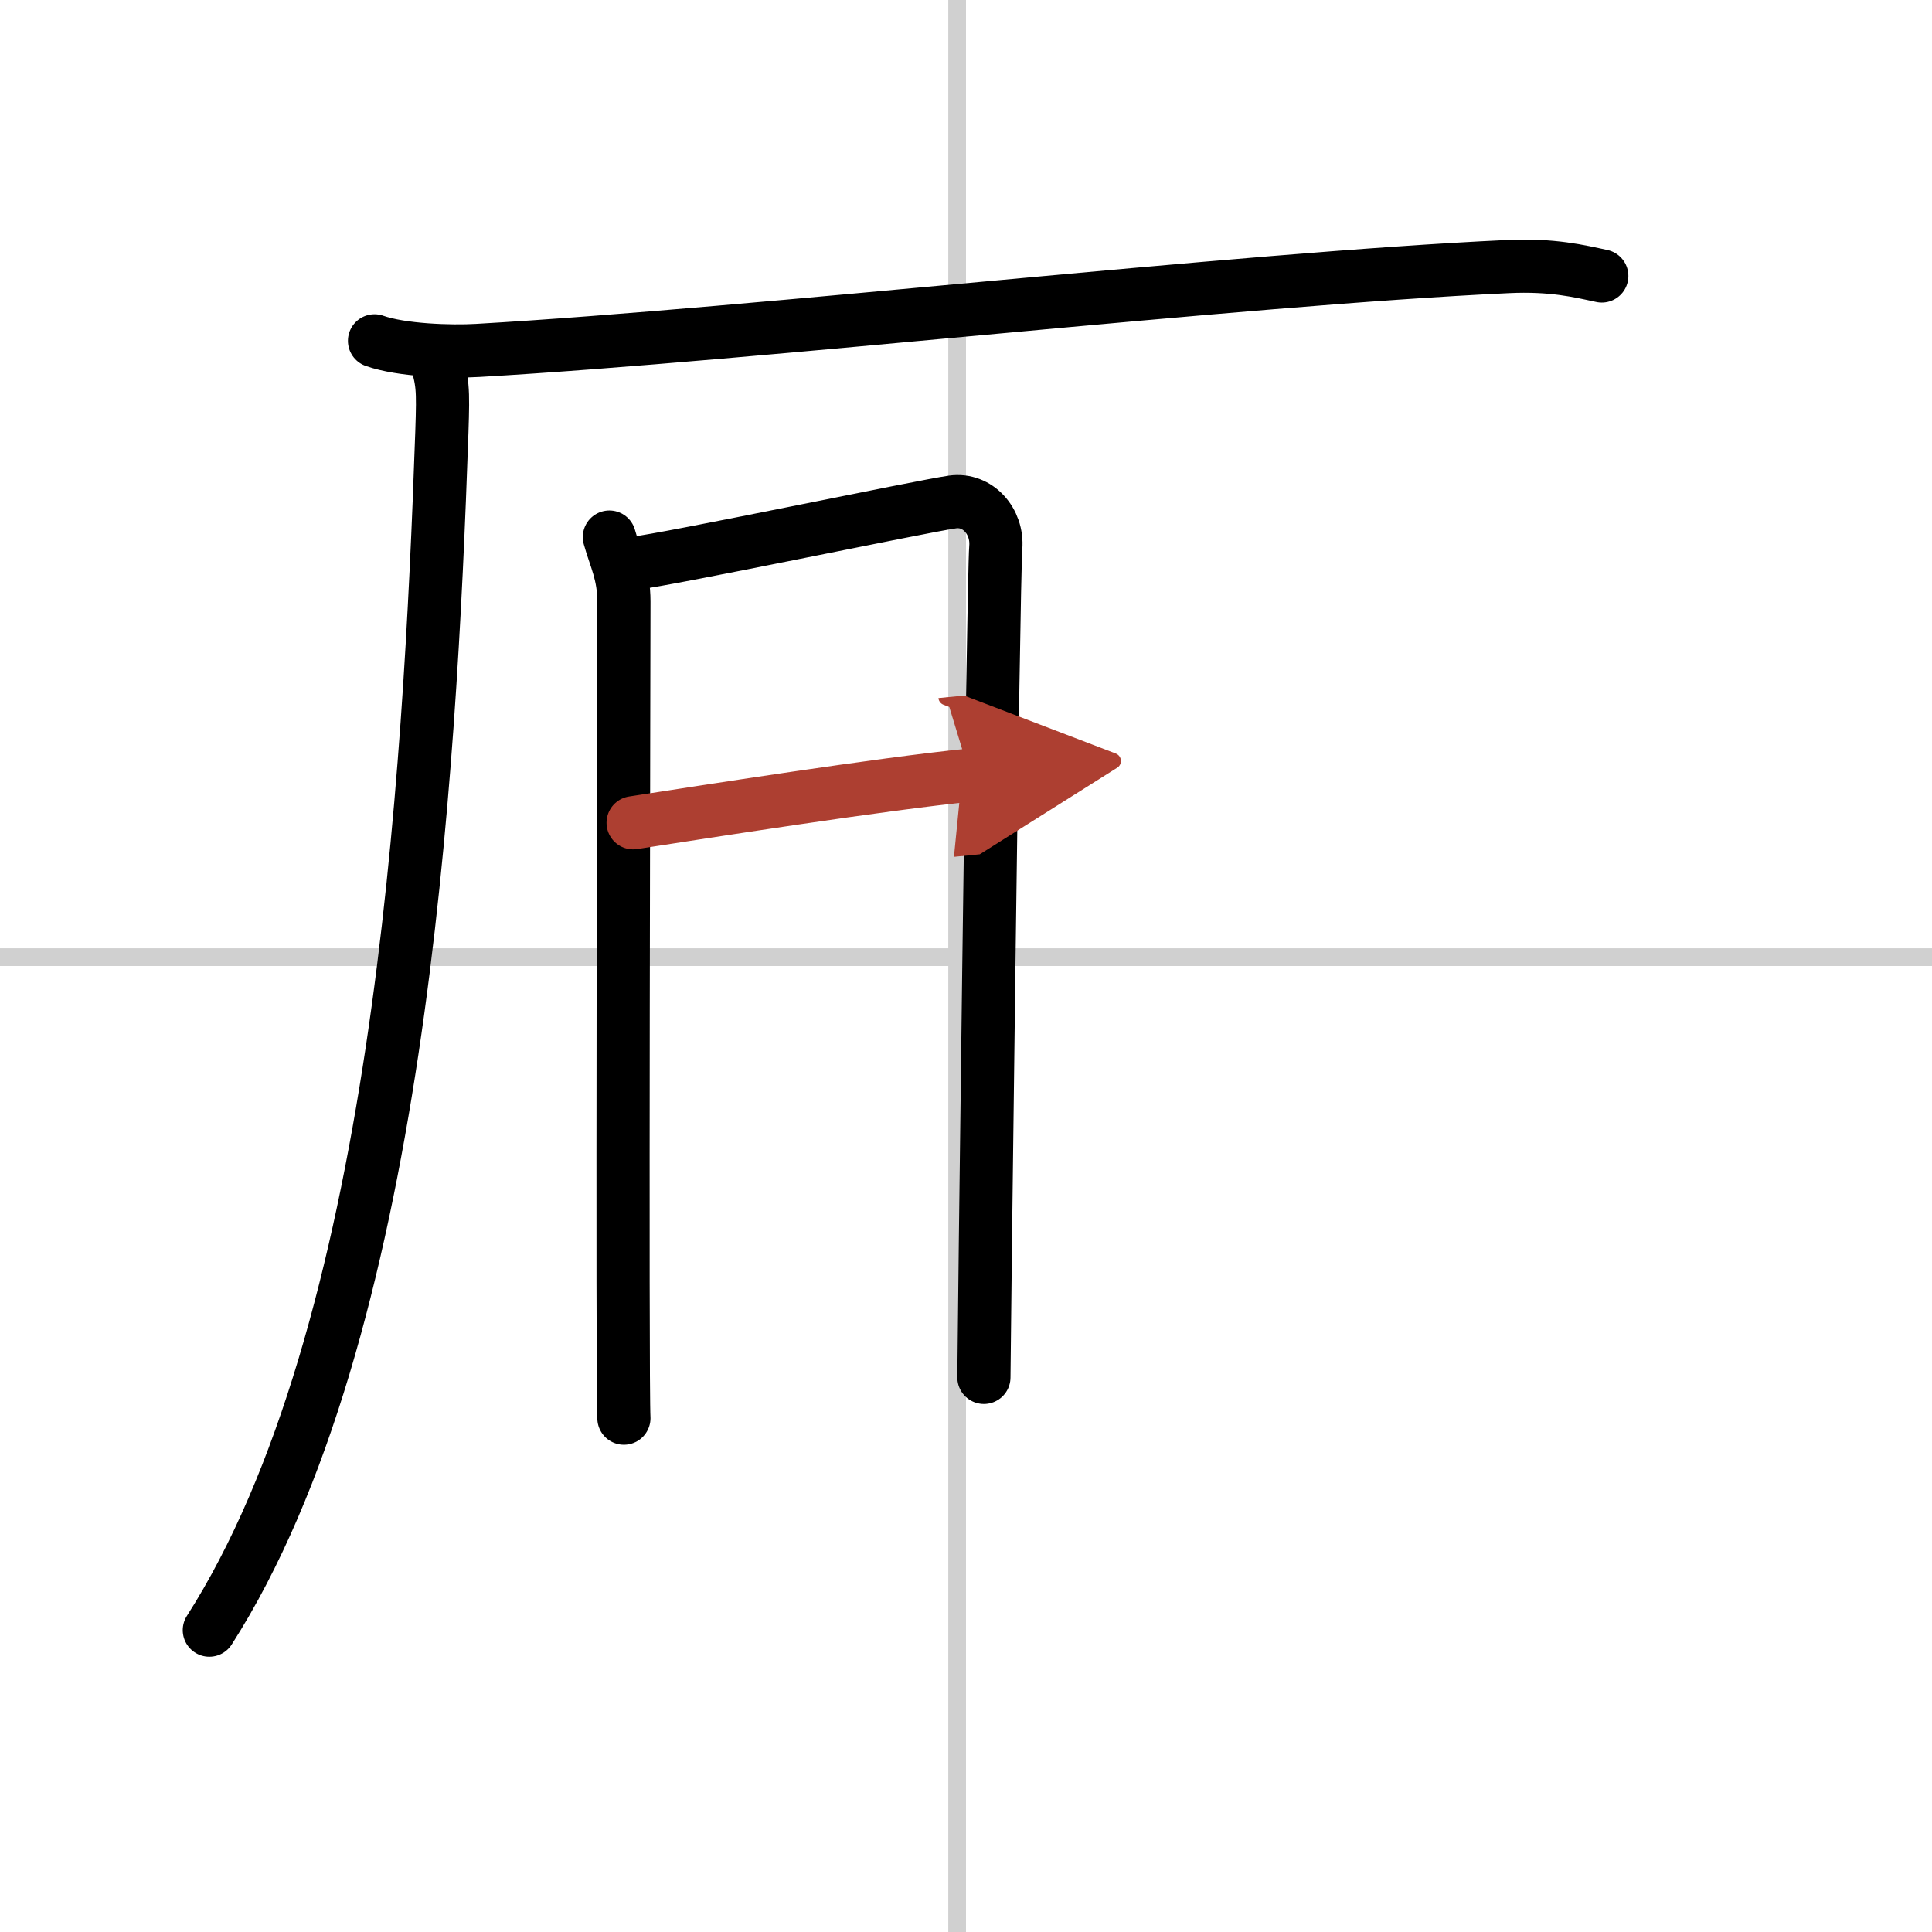 <svg width="400" height="400" viewBox="0 0 109 109" xmlns="http://www.w3.org/2000/svg"><defs><marker id="a" markerWidth="4" orient="auto" refX="1" refY="5" viewBox="0 0 10 10"><polyline points="0 0 10 5 0 10 1 5" fill="#ad3f31" stroke="#ad3f31"/></marker></defs><g fill="none" stroke="#000" stroke-linecap="round" stroke-linejoin="round" stroke-width="3"><rect width="100%" height="100%" fill="#fff" stroke="#fff"/><line x1="54" x2="54" y2="109" stroke="#d0d0d0" stroke-width="1"/><line x2="109" y1="54" y2="54" stroke="#d0d0d0" stroke-width="1"/><path d="m21.13 19.23c1.52 0.54 4.3 0.63 5.82 0.54 15.8-0.91 42.8-4.02 58.11-4.73 2.53-0.12 4.05 0.26 5.31 0.53"/><path d="M24.5,20c0.5,1.5,0.51,1.9,0.43,4.36C24.25,44,22.5,75.25,11.81,91.97"/><path d="m34.38 30.3c0.33 1.19 0.82 2.07 0.82 3.65s-0.11 44.48 0 46.06"/><path d="m35.76 31.78c1.89-0.2 16.26-3.22 17.98-3.46 1.43-0.2 2.56 1.1 2.44 2.57-0.15 1.86-0.67 45.64-0.67 46.82"/><path d="m35.72 46.42c3.9-0.6 14.05-2.2 19.01-2.69" marker-end="url(#a)" stroke="#ad3f31"/></g></svg>
